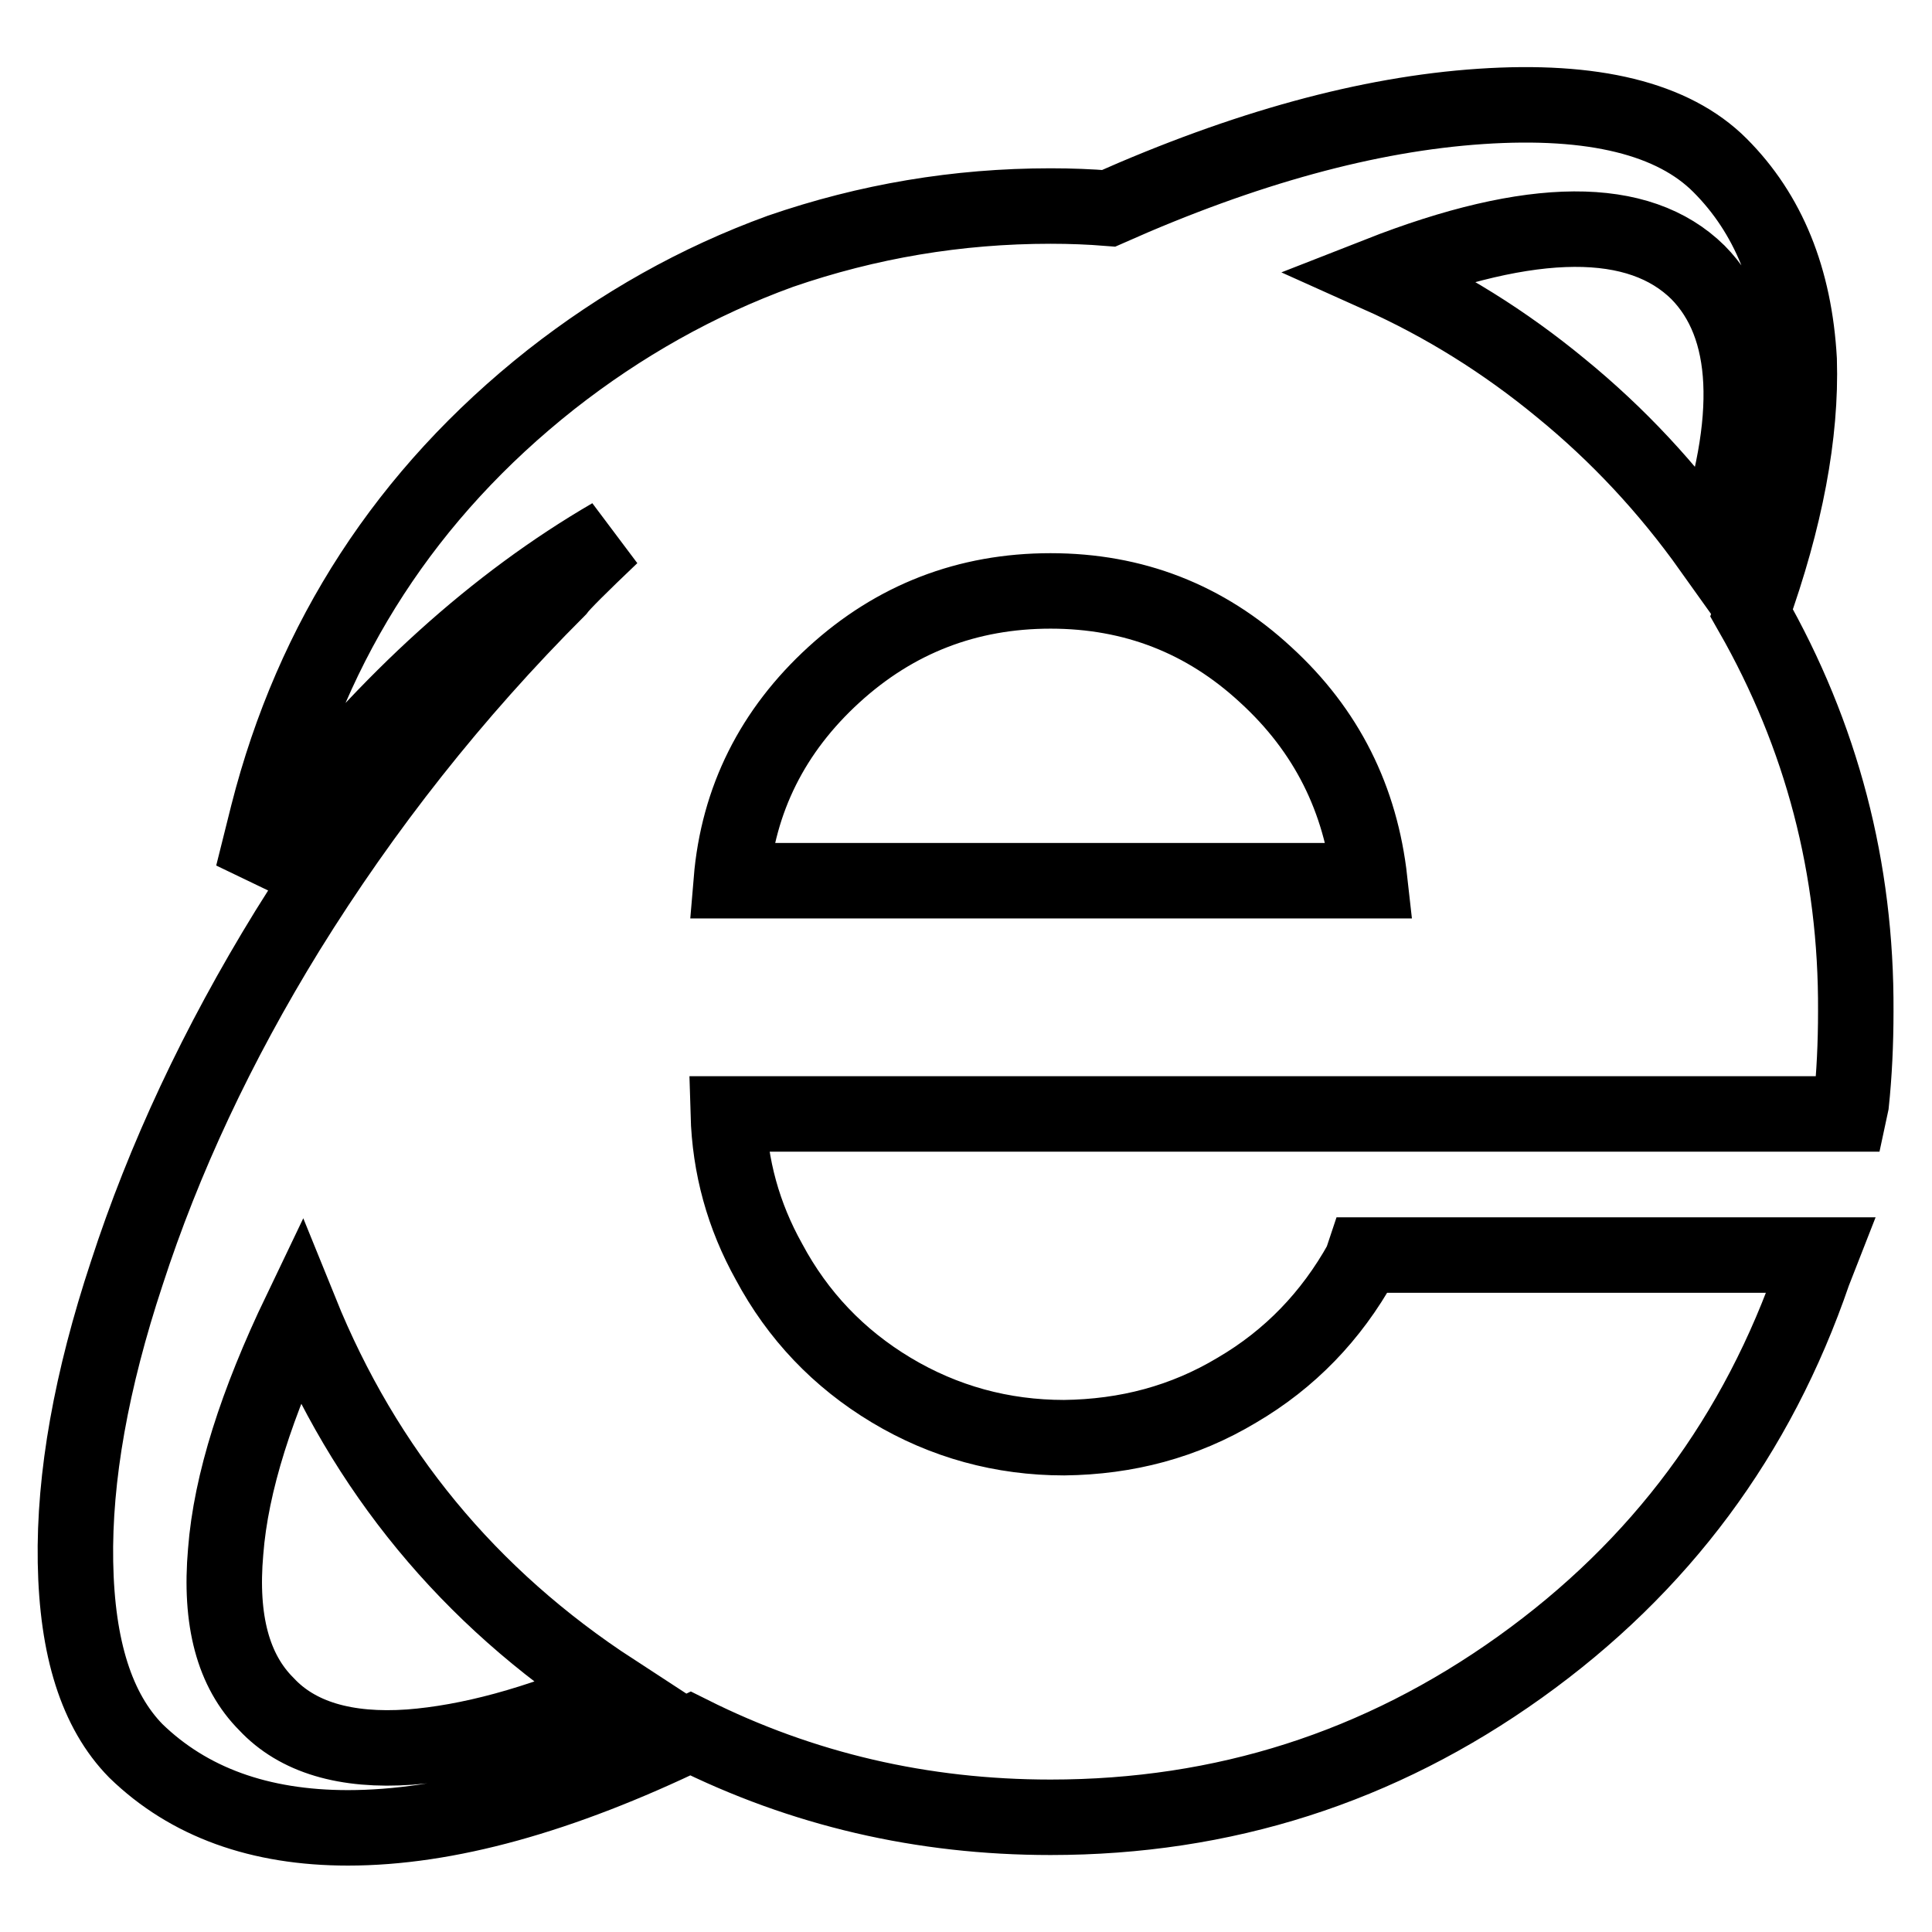 <?xml version="1.0" encoding="utf-8"?>
<!-- Svg Vector Icons : http://www.onlinewebfonts.com/icon -->
<!DOCTYPE svg PUBLIC "-//W3C//DTD SVG 1.1//EN" "http://www.w3.org/Graphics/SVG/1.1/DTD/svg11.dtd">
<svg version="1.1" xmlns="http://www.w3.org/2000/svg" xmlns:xlink="http://www.w3.org/1999/xlink" x="0px" y="0px" viewBox="0 0 256 256" enable-background="new 0 0 256 256" xml:space="preserve">
<g> <path stroke-width="10" fill-opacity="0" stroke="#000000"  d="M232.1,81.2c4.5-12.5,6.6-23.7,6.3-33.5c-0.6-10.8-4.1-19.4-10.5-25.8c-6.2-6.2-16.8-8.8-31.7-7.8 s-31.3,5.5-49.3,13.5c-2.5-0.2-5-0.3-7.7-0.3c-12.3,0-24.2,2-35.8,6c-11,4-21.1,9.7-30.4,17c-19.1,15.1-31.6,34.4-37.5,57.6l-2,8 l4.8-6.3C51.5,92.7,65.7,79.9,81,71c-4.2,4-6.5,6.3-7.1,7.1c-13.8,13.8-25.7,28.9-35.8,45.2c-9.3,15.1-16.4,30.3-21.3,45.4 c-4.7,14.2-7,27-6.8,38.3c0.2,11.4,2.8,19.7,8,25c7,6.8,16.4,10.2,28.1,10.2c13.1,0,28.2-4.2,45.4-12.5 c14.8,7.4,30.7,11.1,47.7,11.1c22.9,0,43.6-6.6,62.2-19.9c18.6-13.3,31.5-30.7,38.9-52.3l0.9-2.3h-60.5l-0.3,0.9 c-4,7.2-9.5,12.9-16.5,17c-7,4.2-14.6,6.2-22.9,6.3c-8.2,0-15.9-2.1-22.9-6.3c-7-4.2-12.4-9.9-16.2-17c-3.4-6.1-5.2-12.6-5.4-19.6 h148.5l0.3-1.4c0.4-3.8,0.6-7.9,0.6-12.2C246,115.1,241.4,97.5,232.1,81.2L232.1,81.2z M39.8,173.8c8.5,21,22.3,37.8,41.5,50.3 c-10.2,4.4-19.2,6.8-27,7.4c-8.5,0.6-14.9-1.3-19-5.7c-4.4-4.4-6.2-11.1-5.4-20.2C30.6,196.5,34,185.9,39.8,173.8z M226.7,72.7 c-5.7-8-12.3-15.1-19.9-21.3c-7.4-6.1-15.4-11.1-24.1-15c20.4-8,34.5-8,42.3-0.3C232,43.2,232.6,55.5,226.7,72.7z M96.9,116.7 c0.9-10.8,5.5-19.9,13.6-27.3c8.1-7.4,17.7-11.1,28.7-11.1c11,0,20.5,3.7,28.5,11.1c8.1,7.4,12.6,16.5,13.8,27.3H96.9L96.9,116.7z" /></g>
</svg>